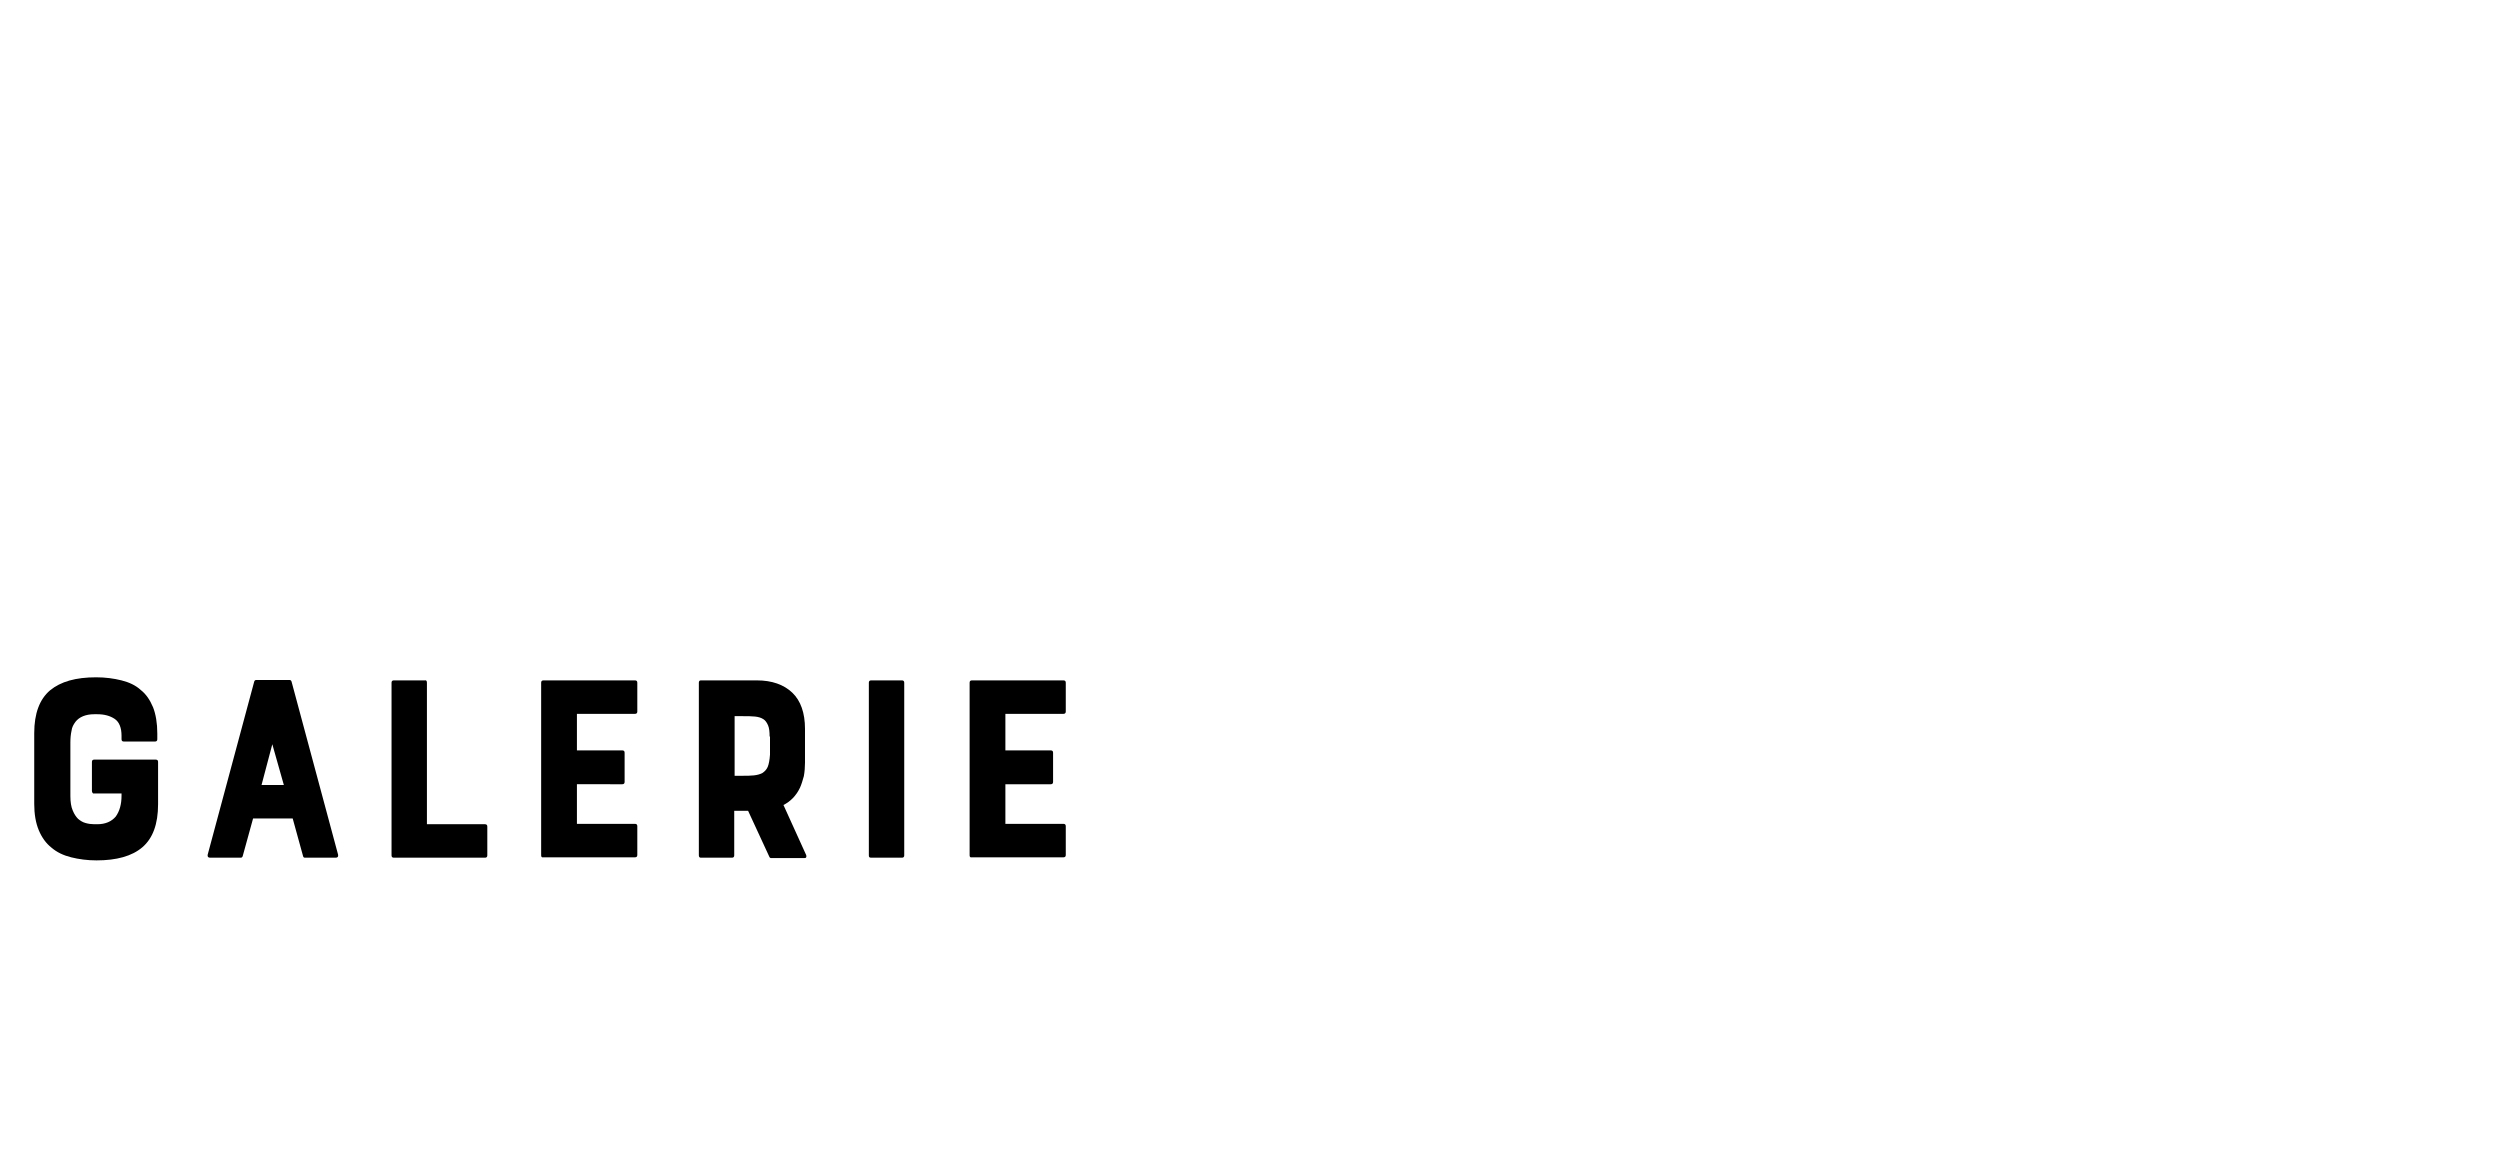 <?xml version="1.0" encoding="utf-8"?>
<!-- Generator: Adobe Illustrator 26.0.2, SVG Export Plug-In . SVG Version: 6.00 Build 0)  -->
<svg version="1.1" id="Ebene_1" xmlns="http://www.w3.org/2000/svg" xmlns:xlink="http://www.w3.org/1999/xlink" x="0px" y="0px"
	 viewBox="0 0 650 300" style="enable-background:new 0 0 650 300;" xml:space="preserve">
<style type="text/css">
	.st0{display:none;}
	.st1{display:inline;}
</style>
<g id="Links" class="st0">
	<g class="st1">
		<path d="M19.2,177.5v36.8h15.1c0.4,0,0.6,0.2,0.6,0.6v7.5c0,0.4-0.2,0.6-0.6,0.6H10.6c-0.4,0-0.6-0.2-0.6-0.6v-44.9
			c0-0.4,0.2-0.6,0.6-0.6h8C19,176.8,19.2,177,19.2,177.5z"/>
		<path d="M48.9,222.4v-44.9c0-0.4,0.2-0.6,0.6-0.6h8c0.4,0,0.6,0.2,0.6,0.6v44.9c0,0.4-0.2,0.6-0.6,0.6h-8
			C49.1,223,48.9,222.8,48.9,222.4z"/>
		<path d="M94.9,176.8h8.1c0.4,0,0.6,0.2,0.6,0.6v44.9c0,0.4-0.2,0.6-0.6,0.6h-7.8c-0.3,0-0.5-0.1-0.6-0.4l-10.2-23v22.8
			c0,0.4-0.2,0.6-0.6,0.6h-8c-0.4,0-0.6-0.2-0.6-0.6v-44.9c0-0.4,0.2-0.6,0.6-0.6H84c0.2,0,0.4,0.1,0.5,0.4l9.8,22.6v-22.3
			C94.3,177,94.5,176.8,94.9,176.8z"/>
		<path d="M150.9,177.1c0.1,0.2,0.1,0.4,0,0.7l-11,15.2l11.6,29.3c0.1,0.2,0.1,0.4,0,0.5c-0.1,0.2-0.3,0.2-0.5,0.2h-9.5
			c-0.3,0-0.4-0.1-0.5-0.4l-7.3-20.9l-3.6,4.9v15.8c0,0.4-0.2,0.6-0.6,0.6h-8c-0.4,0-0.6-0.2-0.6-0.6v-44.9c0-0.4,0.2-0.6,0.6-0.6h8
			c0.4,0,0.6,0.2,0.6,0.6V192l11-14.8c0.1-0.2,0.3-0.3,0.6-0.3h8.7C150.6,176.8,150.8,176.9,150.9,177.1z"/>
		<path d="M181.6,194.7c1.3,0.7,2.7,1.4,4.1,2.2c1.4,0.8,2.8,1.8,4,2.9c1.2,1.1,2.2,2.4,3,3.8s1.2,3,1.2,4.8c0,0.5,0,1.1-0.1,1.9
			c-0.1,0.7-0.2,1.6-0.4,2.4c-0.2,0.9-0.5,1.8-0.8,2.7c-0.4,0.9-0.8,1.8-1.4,2.6c-2.6,3.8-6.6,5.7-12.2,5.7c-1.5,0-3-0.2-4.5-0.6
			s-3-0.9-4.4-1.7s-2.6-1.7-3.7-2.9c-1.1-1.2-1.9-2.6-2.4-4.2c-0.1-0.2,0-0.4,0.2-0.6l6.4-5.5c0.4-0.3,0.7-0.2,0.9,0.1
			c0.1,0.2,0.2,0.4,0.3,0.7s0.3,0.6,0.5,0.9c0.5,1.1,1.4,2.1,2.5,3c1.2,0.9,2.4,1.4,3.8,1.4c0.6,0,1.1-0.1,1.7-0.2
			c0.6-0.2,1.1-0.4,1.6-0.8c0.5-0.4,0.9-0.8,1.3-1.4c0.3-0.6,0.5-1.3,0.5-2.1s-0.2-1.5-0.7-2.2s-1.1-1.2-1.8-1.7s-1.5-0.9-2.3-1.3
			c-0.8-0.4-1.6-0.7-2.3-0.9c-1.6-0.7-3.2-1.4-4.7-2.2c-1.6-0.8-3-1.8-4.4-3c-2.8-2.7-4.3-5.7-4.3-9.1c0-2.2,0.5-4.1,1.4-5.7
			c0.9-1.6,2.1-3,3.6-4.1s3.2-1.9,5-2.5c1.9-0.6,3.8-0.8,5.7-0.8c6,0,10.5,3.1,13.4,9.4c0.1,0.3,0.1,0.6-0.2,0.8l-6.2,4.3
			c-0.2,0.1-0.5,0.1-0.7-0.2c-1.2-1.7-2.4-3-3.5-3.8s-2.4-1.2-3.8-1.2c-0.4,0-0.8,0-1.4,0.1c-0.6,0.1-1.1,0.3-1.6,0.5
			s-1,0.5-1.3,0.9c-0.4,0.4-0.6,0.9-0.6,1.6c0,0.8,0.3,1.5,0.9,2.1c0.6,0.6,1.4,1.2,2.3,1.6c0.9,0.5,1.9,0.9,2.8,1.3
			C180,194,180.9,194.3,181.6,194.7z"/>
	</g>
</g>
<g id="Kontakt" class="st0">
	<g class="st1">
		<path d="M40,177.1c0.1,0.2,0.1,0.4,0,0.7L29,193l11.6,29.3c0.1,0.2,0.1,0.4,0,0.5c-0.1,0.2-0.3,0.2-0.5,0.2h-9.5
			c-0.3,0-0.4-0.1-0.5-0.4l-7.3-20.9l-3.6,4.9v15.8c0,0.4-0.2,0.6-0.6,0.6h-8c-0.4,0-0.6-0.2-0.6-0.6v-44.9c0-0.4,0.2-0.6,0.6-0.6h8
			c0.4,0,0.6,0.2,0.6,0.6V192l11-14.8c0.1-0.2,0.3-0.3,0.6-0.3h8.7C39.7,176.8,39.9,176.9,40,177.1z"/>
		<path d="M70.1,176.2c6,0,10.3,1.4,12.9,4.2c2.1,2.2,3.1,5.7,3.1,10.3v18.4c0,4.8-1,8.2-3.1,10.4c-1.4,1.4-3.1,2.5-5.2,3.1
			c-2.1,0.7-4.7,1.1-7.7,1.1c-3.1,0-5.7-0.4-7.8-1.1c-2.1-0.7-3.8-1.8-5.1-3.1c-1-1.1-1.8-2.5-2.3-4.2s-0.8-3.8-0.8-6.2v-18.4
			c0-4.6,1.1-8,3.1-10.4c1.4-1.4,3.1-2.5,5.2-3.1C64.4,176.5,67,176.2,70.1,176.2z M76.8,193c0-1.5-0.2-2.8-0.6-3.7
			c-0.4-1-0.9-1.7-1.5-2.3s-1.3-0.9-2-1.1c-0.7-0.2-1.5-0.3-2.2-0.3h-0.8c-2.2,0-3.8,0.7-4.8,2s-1.4,3.1-1.4,5.4v14
			c0,1.5,0.2,2.8,0.6,3.8c0.4,1,0.9,1.7,1.4,2.3c0.6,0.5,1.2,0.9,2,1.1c0.7,0.2,1.5,0.3,2.2,0.3h0.8c2.2,0,3.8-0.7,4.8-2.1
			c1-1.4,1.5-3.2,1.5-5.4V193z"/>
		<path d="M122.3,176.8h8.1c0.4,0,0.6,0.2,0.6,0.6v44.9c0,0.4-0.2,0.6-0.6,0.6h-7.8c-0.3,0-0.5-0.1-0.6-0.4l-10.2-23v22.8
			c0,0.4-0.2,0.6-0.6,0.6h-8c-0.4,0-0.6-0.2-0.6-0.6v-44.9c0-0.4,0.2-0.6,0.6-0.6h8.3c0.2,0,0.4,0.1,0.5,0.4l9.8,22.6v-22.3
			C121.6,177,121.8,176.8,122.3,176.8z"/>
		<path d="M144.9,184.9v-7.5c0-0.4,0.2-0.6,0.6-0.6h29.2c0.4,0,0.6,0.2,0.6,0.6v7.5c0,0.4-0.2,0.6-0.6,0.6h-9.9v36.8
			c0,0.4-0.2,0.6-0.6,0.6h-8.1c-0.4,0-0.6-0.2-0.6-0.6v-36.8h-9.9C145.2,185.6,144.9,185.4,144.9,184.9z"/>
		<path d="M195.3,177.2c0.1-0.3,0.3-0.4,0.5-0.4h8.7c0.2,0,0.4,0.1,0.5,0.4l12.1,45c0.1,0.5-0.1,0.8-0.6,0.8h-8
			c-0.3,0-0.4-0.1-0.5-0.4l-2.7-9.8h-10.2l-2.7,9.8c-0.1,0.3-0.3,0.4-0.5,0.4h-8c-0.5,0-0.7-0.3-0.6-0.8L195.3,177.2z M203.1,204.1
			l-3-10.6l-2.8,10.6H203.1z"/>
		<path d="M261,177.1c0.1,0.2,0.1,0.4,0,0.7L250,193l11.6,29.3c0.1,0.2,0.1,0.4,0,0.5c-0.1,0.2-0.3,0.2-0.5,0.2h-9.5
			c-0.3,0-0.4-0.1-0.5-0.4l-7.3-20.9l-3.6,4.9v15.8c0,0.4-0.2,0.6-0.6,0.6h-8c-0.4,0-0.6-0.2-0.6-0.6v-44.9c0-0.4,0.2-0.6,0.6-0.6h8
			c0.4,0,0.6,0.2,0.6,0.6V192l11-14.8c0.1-0.2,0.3-0.3,0.6-0.3h8.7C260.7,176.8,260.9,176.9,261,177.1z"/>
		<path d="M272.6,184.9v-7.5c0-0.4,0.2-0.6,0.6-0.6h29.2c0.4,0,0.6,0.2,0.6,0.6v7.5c0,0.4-0.2,0.6-0.6,0.6h-9.9v36.8
			c0,0.4-0.2,0.6-0.6,0.6h-8.1c-0.4,0-0.6-0.2-0.6-0.6v-36.8h-9.9C272.8,185.6,272.6,185.4,272.6,184.9z"/>
	</g>
</g>
<g id="Galerie">
	<g>
		<path d="M23.9,205.6v-7.5c0-0.4,0.2-0.6,0.6-0.6h16c0.4,0,0.6,0.2,0.6,0.6v11c0,5.2-1.4,8.9-4.1,11.2c-2.7,2.3-6.7,3.4-11.9,3.4
			c-2.4,0-4.6-0.3-6.6-0.8s-3.7-1.3-5.1-2.5c-1.4-1.1-2.5-2.6-3.3-4.5s-1.2-4.2-1.2-6.9v-18.4c0-5.1,1.4-8.8,4.1-11.1
			c2.8-2.3,6.7-3.4,12-3.4c2.4,0,4.6,0.3,6.6,0.8s3.7,1.3,5,2.5c1.4,1.1,2.4,2.6,3.2,4.5c0.7,1.8,1.1,4.1,1.1,6.8v1.5
			c0,0.4-0.2,0.6-0.6,0.6h-8.1c-0.4,0-0.6-0.2-0.6-0.6v-0.9c0-2.1-0.6-3.6-1.8-4.4c-1.2-0.8-2.7-1.2-4.5-1.2h-0.8
			c-2.2,0-3.9,0.7-4.9,2c-0.5,0.7-0.9,1.4-1,2.3c-0.2,0.9-0.3,1.9-0.3,3.1V207c0,1.5,0.2,2.8,0.6,3.7c0.4,1,0.9,1.7,1.4,2.2
			c0.6,0.5,1.2,0.9,2,1.1c0.7,0.2,1.5,0.3,2.2,0.3h0.8c2.1,0,3.7-0.7,4.8-2c1-1.4,1.5-3.2,1.5-5.4v-0.6h-7.4
			C24.1,206.2,23.9,206,23.9,205.6z"/>
		<path d="M66.1,177.2c0.1-0.3,0.3-0.4,0.5-0.4h8.7c0.2,0,0.4,0.1,0.5,0.4l12.1,45c0.1,0.5-0.1,0.8-0.6,0.8h-8
			c-0.3,0-0.4-0.1-0.5-0.4l-2.7-9.8H65.8l-2.7,9.8c-0.1,0.3-0.3,0.4-0.5,0.4h-8c-0.5,0-0.7-0.3-0.6-0.8L66.1,177.2z M73.8,204.1
			l-3-10.6L68,204.1H73.8z"/>
		<path d="M111,177.5v36.8h15.1c0.4,0,0.6,0.2,0.6,0.6v7.5c0,0.4-0.2,0.6-0.6,0.6h-23.7c-0.4,0-0.6-0.2-0.6-0.6v-44.9
			c0-0.4,0.2-0.6,0.6-0.6h8C110.8,176.8,111,177,111,177.5z"/>
		<path d="M140.7,222.4v-44.9c0-0.4,0.2-0.6,0.6-0.6h23.8c0.4,0,0.6,0.2,0.6,0.6v7.5c0,0.4-0.2,0.6-0.6,0.6H150v9.5h11.8
			c0.4,0,0.6,0.2,0.6,0.6v7.6c0,0.4-0.2,0.6-0.6,0.6H150v10.3h15.1c0.4,0,0.6,0.2,0.6,0.6v7.5c0,0.4-0.2,0.6-0.6,0.6h-23.8
			C140.9,223,140.7,222.8,140.7,222.4z"/>
		<path d="M208,204.8c-1,2.1-2.5,3.6-4.3,4.5l5.9,13c0.1,0.2,0.1,0.4,0,0.6c-0.1,0.2-0.3,0.2-0.5,0.2h-8.6c-0.2,0-0.4-0.1-0.5-0.4
			l-5.5-11.9h-3.6v11.6c0,0.4-0.2,0.6-0.6,0.6h-8.1c-0.3,0-0.5-0.2-0.5-0.6v-44.9c0-0.4,0.2-0.6,0.5-0.6h14.6c3.9,0,7,1.1,9.2,3.2
			c2.2,2.1,3.3,5.3,3.3,9.4v8.8c0,1.2-0.1,2.4-0.3,3.5C208.7,202.9,208.4,203.9,208,204.8z M200.1,191.5c0-1.2-0.1-2.2-0.4-2.9
			c-0.3-0.7-0.7-1.3-1.2-1.6c-0.6-0.4-1.3-0.6-2.2-0.7c-0.9-0.1-2-0.1-3.3-0.1h-2v15.5h2c1.1,0,2.1,0,3-0.1s1.6-0.3,2.2-0.6
			c0.6-0.4,1.1-0.9,1.4-1.6c0.3-0.7,0.5-1.8,0.6-3.2v-4.7H200.1z"/>
		<path d="M225.9,222.4v-44.9c0-0.4,0.2-0.6,0.6-0.6h8c0.4,0,0.6,0.2,0.6,0.6v44.9c0,0.4-0.2,0.6-0.6,0.6h-8
			C226,223,225.9,222.8,225.9,222.4z"/>
		<path d="M252.1,222.4v-44.9c0-0.4,0.2-0.6,0.6-0.6h23.8c0.4,0,0.6,0.2,0.6,0.6v7.5c0,0.4-0.2,0.6-0.6,0.6h-15.1v9.5h11.8
			c0.4,0,0.6,0.2,0.6,0.6v7.6c0,0.4-0.2,0.6-0.6,0.6h-11.8v10.3h15.1c0.4,0,0.6,0.2,0.6,0.6v7.5c0,0.4-0.2,0.6-0.6,0.6h-23.8
			C252.3,223,252.1,222.8,252.1,222.4z"/>
	</g>
</g>
<g id="News" class="st0">
	<g class="st1">
		<path d="M29.7,176.8h8.1c0.4,0,0.6,0.2,0.6,0.6v44.9c0,0.4-0.2,0.6-0.6,0.6H30c-0.3,0-0.5-0.1-0.6-0.4l-10.2-23v22.8
			c0,0.4-0.2,0.6-0.6,0.6h-8c-0.4,0-0.6-0.2-0.6-0.6v-44.9c0-0.4,0.2-0.6,0.6-0.6h8.3c0.2,0,0.4,0.1,0.5,0.4l9.8,22.6v-22.3
			C29.1,177,29.3,176.8,29.7,176.8z"/>
		<path d="M55.8,222.4v-44.9c0-0.4,0.2-0.6,0.6-0.6h23.8c0.4,0,0.6,0.2,0.6,0.6v7.5c0,0.4-0.2,0.6-0.6,0.6H65v9.5h11.8
			c0.4,0,0.6,0.2,0.6,0.6v7.6c0,0.4-0.2,0.6-0.6,0.6H65v10.3h15.1c0.4,0,0.6,0.2,0.6,0.6v7.5c0,0.4-0.2,0.6-0.6,0.6H56.3
			C55.9,223,55.8,222.8,55.8,222.4z"/>
		<path d="M147,177c0.1,0.1,0.1,0.3,0,0.6l-12,45c-0.1,0.3-0.3,0.4-0.6,0.4h-7.7c-0.3,0-0.5-0.1-0.6-0.4l-4.8-17.7l-6.4,17.8
			c-0.1,0.2-0.3,0.4-0.5,0.4H107c-0.3,0-0.5-0.1-0.6-0.4l-12-45.1c-0.1-0.5,0.1-0.7,0.6-0.7h8c0.2,0,0.4,0.1,0.5,0.4l7.8,29.7
			l5.8-17.6l-3.2-11.8c-0.1-0.2-0.1-0.4,0.1-0.6c0.1-0.1,0.3-0.2,0.5-0.2h8.7c0.3,0,0.5,0.1,0.6,0.4l6.4,28.6l7.7-28.6
			c0.1-0.3,0.3-0.4,0.6-0.4h8C146.7,176.8,146.9,176.9,147,177z"/>
		<path d="M177.9,194.7c1.3,0.7,2.7,1.4,4.1,2.2c1.4,0.8,2.8,1.8,4,2.9c1.2,1.1,2.2,2.4,3,3.8s1.2,3,1.2,4.8c0,0.5,0,1.1-0.1,1.9
			c-0.1,0.7-0.2,1.6-0.4,2.4c-0.2,0.9-0.5,1.8-0.8,2.7c-0.4,0.9-0.8,1.8-1.4,2.6c-2.6,3.8-6.6,5.7-12.2,5.7c-1.5,0-3-0.2-4.5-0.6
			s-3-0.9-4.4-1.7s-2.6-1.7-3.7-2.9c-1.1-1.2-1.9-2.6-2.4-4.2c-0.1-0.2,0-0.4,0.2-0.6l6.4-5.5c0.4-0.3,0.7-0.2,0.9,0.1
			c0.1,0.2,0.2,0.4,0.3,0.7s0.3,0.6,0.5,0.9c0.5,1.1,1.4,2.1,2.5,3c1.2,0.9,2.4,1.4,3.8,1.4c0.6,0,1.1-0.1,1.7-0.2
			c0.6-0.2,1.1-0.4,1.6-0.8c0.5-0.4,0.9-0.8,1.3-1.4c0.3-0.6,0.5-1.3,0.5-2.1s-0.2-1.5-0.7-2.2s-1.1-1.2-1.8-1.7s-1.5-0.9-2.3-1.3
			c-0.8-0.4-1.6-0.7-2.3-0.9c-1.6-0.7-3.2-1.4-4.7-2.2c-1.6-0.8-3-1.8-4.4-3c-2.8-2.7-4.3-5.7-4.3-9.1c0-2.2,0.5-4.1,1.4-5.7
			c0.9-1.6,2.1-3,3.6-4.1s3.2-1.9,5-2.5c1.9-0.6,3.8-0.8,5.7-0.8c6,0,10.5,3.1,13.4,9.4c0.1,0.3,0.1,0.6-0.2,0.8l-6.2,4.3
			c-0.2,0.1-0.5,0.1-0.7-0.2c-1.2-1.7-2.4-3-3.5-3.8s-2.4-1.2-3.8-1.2c-0.4,0-0.8,0-1.4,0.1c-0.6,0.1-1.1,0.3-1.6,0.5
			s-1,0.5-1.3,0.9c-0.4,0.4-0.6,0.9-0.6,1.6c0,0.8,0.3,1.5,0.9,2.1c0.6,0.6,1.4,1.2,2.3,1.6c0.9,0.5,1.9,0.9,2.8,1.3
			C176.4,194,177.2,194.3,177.9,194.7z"/>
	</g>
</g>
<g id="Besucher" class="st0">
	<g class="st1">
		<path d="M36.4,188.8c0,1.4-0.1,2.6-0.3,3.8s-0.6,2.2-1.1,3.1c1.4,1.3,2.3,2.9,2.9,4.9c0.6,2,0.9,4.5,0.9,7.3c0,3-0.3,5.6-1,7.7
			c-0.7,2.1-1.7,3.7-3.1,4.8c-1.4,1.1-2.9,1.8-4.8,2.1c-1.8,0.3-3.7,0.5-5.7,0.5H10.6c-0.4,0-0.6-0.2-0.6-0.6v-44.9
			c0-0.4,0.2-0.6,0.6-0.6h11.2c1.9,0,3.8,0.1,5.6,0.4c1.8,0.2,3.4,0.8,4.8,1.7c1.6,1.1,2.8,2.5,3.4,4.2
			C36.1,184.8,36.4,186.7,36.4,188.8z M19.2,192.3h4.3c1.1,0,2-0.2,2.6-0.7c0.6-0.4,0.9-1.3,0.9-2.5s-0.4-2-1.3-2.5
			c-0.9-0.4-2.1-0.7-3.6-0.7h-2.8v6.4H19.2z M21.9,213.9c1,0,1.9-0.1,2.8-0.3s1.7-0.6,2.4-1.1c0.7-0.5,1.3-1.1,1.7-1.9
			c0.4-0.8,0.6-1.8,0.6-2.9c0-1.7-0.5-3.1-1.6-4.3s-2.5-1.8-4.3-1.8h-4.2v12.2h2.6V213.9z"/>
		<path d="M54.4,222.4v-44.9c0-0.4,0.2-0.6,0.6-0.6h23.8c0.4,0,0.6,0.2,0.6,0.6v7.5c0,0.4-0.2,0.6-0.6,0.6H63.7v9.5h11.8
			c0.4,0,0.6,0.2,0.6,0.6v7.6c0,0.4-0.2,0.6-0.6,0.6H63.7v10.3h15.1c0.4,0,0.6,0.2,0.6,0.6v7.5c0,0.4-0.2,0.6-0.6,0.6H55
			C54.6,223,54.4,222.8,54.4,222.4z"/>
		<path d="M111.2,194.7c1.3,0.7,2.7,1.4,4.1,2.2s2.8,1.8,4,2.9c1.2,1.1,2.2,2.4,3,3.8s1.2,3,1.2,4.8c0,0.5,0,1.1-0.1,1.9
			c-0.1,0.7-0.2,1.6-0.4,2.4c-0.2,0.9-0.5,1.8-0.8,2.7c-0.4,0.9-0.8,1.8-1.4,2.6c-2.6,3.8-6.6,5.7-12.2,5.7c-1.5,0-3-0.2-4.5-0.6
			s-3-0.9-4.4-1.7s-2.6-1.7-3.7-2.9s-1.9-2.6-2.4-4.2c-0.1-0.2,0-0.4,0.2-0.6l6.4-5.5c0.4-0.3,0.7-0.2,0.9,0.1
			c0.1,0.2,0.2,0.4,0.3,0.7c0.1,0.3,0.3,0.6,0.5,0.9c0.5,1.1,1.4,2.1,2.5,3c1.2,0.9,2.4,1.4,3.8,1.4c0.6,0,1.1-0.1,1.7-0.2
			c0.6-0.2,1.1-0.4,1.6-0.8c0.5-0.4,0.9-0.8,1.3-1.4c0.3-0.6,0.5-1.3,0.5-2.1s-0.2-1.5-0.7-2.2s-1.1-1.2-1.8-1.7
			c-0.7-0.5-1.5-0.9-2.3-1.3c-0.8-0.4-1.6-0.7-2.3-0.9c-1.6-0.7-3.2-1.4-4.7-2.2c-1.6-0.8-3-1.8-4.4-3c-2.8-2.7-4.3-5.7-4.3-9.1
			c0-2.2,0.5-4.1,1.4-5.7c0.9-1.6,2.1-3,3.6-4.1s3.2-1.9,5-2.5c1.9-0.6,3.8-0.8,5.7-0.8c6,0,10.5,3.1,13.4,9.4
			c0.1,0.3,0.1,0.6-0.2,0.8l-6.2,4.3c-0.2,0.1-0.5,0.1-0.7-0.2c-1.2-1.7-2.4-3-3.5-3.8s-2.4-1.2-3.8-1.2c-0.4,0-0.8,0-1.4,0.1
			s-1.1,0.3-1.6,0.5s-1,0.5-1.3,0.9c-0.4,0.4-0.6,0.9-0.6,1.6c0,0.8,0.3,1.5,0.9,2.1s1.4,1.2,2.3,1.6c0.9,0.5,1.9,0.9,2.8,1.3
			C109.7,194,110.5,194.3,111.2,194.7z"/>
		<path d="M160.4,177.5c0-0.4,0.2-0.6,0.6-0.6h8c0.4,0,0.6,0.2,0.6,0.6v31.6c0,5.1-1.4,8.8-4.1,11.1c-2.7,2.3-6.7,3.5-11.9,3.5
			c-2.5,0-4.7-0.3-6.7-0.8s-3.7-1.4-5-2.5c-1.4-1.2-2.4-2.7-3.2-4.6c-0.7-1.9-1.1-4.1-1.1-6.8v-31.6c0-0.4,0.2-0.6,0.6-0.6h8
			c0.4,0,0.6,0.2,0.6,0.6v29.4c0,1.5,0.2,2.8,0.6,3.7c0.4,1,0.9,1.7,1.5,2.2s1.3,0.9,2,1.1c0.7,0.2,1.5,0.3,2.2,0.3h0.8
			c2.2,0,3.8-0.7,4.8-2c1-1.4,1.5-3.2,1.5-5.4v-29.2H160.4z"/>
		<path d="M208.4,204.7c0-0.4,0.2-0.6,0.6-0.6h8c0.4,0,0.6,0.2,0.6,0.6v4.4c0,5.2-1.4,8.9-4.1,11.2c-2.7,2.3-6.7,3.4-11.9,3.4
			c-2.4,0-4.6-0.3-6.6-0.8s-3.7-1.3-5.1-2.5c-1.4-1.1-2.5-2.6-3.3-4.5s-1.2-4.2-1.2-6.9v-18.4c0-5.2,1.4-8.9,4.1-11.1
			c2.8-2.2,6.7-3.4,12-3.4c2.5,0,4.7,0.3,6.6,0.8c2,0.5,3.6,1.3,5,2.5c1.4,1.1,2.4,2.6,3.2,4.5c0.7,1.8,1.1,4.1,1.1,6.8v1.5
			c0,0.4-0.2,0.6-0.6,0.6h-8.1c-0.4,0-0.6-0.2-0.6-0.6V191c0-2-0.6-3.4-1.9-4.2c-1.2-0.8-2.7-1.3-4.4-1.3H201c-2.2,0-3.9,0.7-4.9,2
			c-0.5,0.7-0.9,1.4-1,2.3c-0.2,0.9-0.3,1.9-0.3,3.1v13.9c0,1.5,0.2,2.8,0.6,3.7c0.4,1,0.9,1.7,1.5,2.2s1.2,0.9,2,1.1
			c0.7,0.2,1.5,0.3,2.2,0.3h0.8c2.3,0,3.9-0.7,5-2c0.9-1.3,1.4-3.1,1.4-5.4L208.4,204.7L208.4,204.7z"/>
		<path d="M254.2,177.5c0-0.4,0.2-0.6,0.6-0.6h8c0.4,0,0.6,0.2,0.6,0.6v44.9c0,0.4-0.2,0.6-0.6,0.6h-8c-0.4,0-0.6-0.2-0.6-0.6v-18.6
			h-11.3v18.6c0,0.4-0.2,0.6-0.6,0.6h-8c-0.4,0-0.6-0.2-0.6-0.6v-44.9c0-0.4,0.2-0.6,0.6-0.6h8c0.4,0,0.6,0.2,0.6,0.6V195h11.3
			L254.2,177.5L254.2,177.5z"/>
		<path d="M280.7,222.4v-44.9c0-0.4,0.2-0.6,0.6-0.6H305c0.4,0,0.6,0.2,0.6,0.6v7.5c0,0.4-0.2,0.6-0.6,0.6h-15.1v9.5h11.8
			c0.4,0,0.6,0.2,0.6,0.6v7.6c0,0.4-0.2,0.6-0.6,0.6h-11.8v10.3H305c0.4,0,0.6,0.2,0.6,0.6v7.5c0,0.4-0.2,0.6-0.6,0.6h-23.8
			C280.9,223,280.7,222.8,280.7,222.4z"/>
		<path d="M348,204.8c-1,2.1-2.5,3.6-4.3,4.5l5.9,13c0.1,0.2,0.1,0.4,0,0.6c-0.1,0.2-0.3,0.2-0.5,0.2h-8.6c-0.2,0-0.4-0.1-0.5-0.4
			l-5.5-11.9h-3.6v11.6c0,0.4-0.2,0.6-0.6,0.6h-8.1c-0.3,0-0.5-0.2-0.5-0.6v-44.9c0-0.4,0.2-0.6,0.5-0.6h14.6c3.9,0,7,1.1,9.2,3.2
			c2.2,2.1,3.3,5.3,3.3,9.4v8.8c0,1.2-0.1,2.4-0.3,3.5C348.7,202.9,348.4,203.9,348,204.8z M340,191.5c0-1.2-0.1-2.2-0.4-2.9
			s-0.7-1.3-1.2-1.6c-0.6-0.4-1.3-0.6-2.2-0.7c-0.9-0.1-2-0.1-3.3-0.1h-2v15.5h2c1.1,0,2.1,0,3-0.1s1.6-0.3,2.2-0.6
			c0.6-0.4,1.1-0.9,1.4-1.6c0.3-0.7,0.5-1.8,0.6-3.2v-4.7H340z"/>
	</g>
</g>
<g id="Aussteller" class="st0">
	<g class="st1">
		<path d="M21.4,177.2c0.1-0.3,0.3-0.4,0.5-0.4h8.7c0.2,0,0.4,0.1,0.5,0.4l12.1,45c0.1,0.5-0.1,0.8-0.6,0.8h-8
			c-0.3,0-0.4-0.1-0.5-0.4l-2.7-9.8H21.1l-2.7,9.8c-0.1,0.3-0.3,0.4-0.5,0.4h-8c-0.5,0-0.7-0.3-0.6-0.8L21.4,177.2z M29.2,204.1
			l-3-10.6l-2.8,10.6H29.2z"/>
		<path d="M79.4,177.5c0-0.4,0.2-0.6,0.6-0.6h8c0.4,0,0.6,0.2,0.6,0.6v31.6c0,5.1-1.4,8.8-4.1,11.1s-6.7,3.5-11.9,3.5
			c-2.5,0-4.7-0.3-6.7-0.8s-3.7-1.4-5-2.5c-1.4-1.2-2.4-2.7-3.2-4.6c-0.7-1.9-1.1-4.1-1.1-6.8v-31.6c0-0.4,0.2-0.6,0.6-0.6h8
			c0.4,0,0.6,0.2,0.6,0.6v29.4c0,1.5,0.2,2.8,0.6,3.7c0.4,1,0.9,1.7,1.5,2.2s1.3,0.9,2,1.1c0.7,0.2,1.5,0.3,2.2,0.3h0.8
			c2.2,0,3.8-0.7,4.8-2c1-1.4,1.5-3.2,1.5-5.4v-29.2H79.4z"/>
		<path d="M121.2,194.7c1.3,0.7,2.7,1.4,4.1,2.2s2.8,1.8,4,2.9c1.2,1.1,2.2,2.4,3,3.8s1.2,3,1.2,4.8c0,0.5,0,1.1-0.1,1.9
			c-0.1,0.7-0.2,1.6-0.4,2.4c-0.2,0.9-0.5,1.8-0.8,2.7c-0.4,0.9-0.8,1.8-1.4,2.6c-2.6,3.8-6.6,5.7-12.2,5.7c-1.5,0-3-0.2-4.5-0.6
			s-3-0.9-4.4-1.7s-2.6-1.7-3.7-2.9s-1.9-2.6-2.4-4.2c-0.1-0.2,0-0.4,0.2-0.6l6.4-5.5c0.4-0.3,0.7-0.2,0.9,0.1
			c0.1,0.2,0.2,0.4,0.3,0.7c0.1,0.3,0.3,0.6,0.5,0.9c0.5,1.1,1.4,2.1,2.5,3c1.2,0.9,2.4,1.4,3.8,1.4c0.6,0,1.1-0.1,1.7-0.2
			c0.6-0.2,1.1-0.4,1.6-0.8c0.5-0.4,0.9-0.8,1.3-1.4c0.3-0.6,0.5-1.3,0.5-2.1s-0.2-1.5-0.7-2.2s-1.1-1.2-1.8-1.7
			c-0.7-0.5-1.5-0.9-2.3-1.3c-0.8-0.4-1.6-0.7-2.3-0.9c-1.6-0.7-3.2-1.4-4.7-2.2c-1.6-0.8-3-1.8-4.4-3c-2.8-2.7-4.3-5.7-4.3-9.1
			c0-2.2,0.5-4.1,1.4-5.7c0.9-1.6,2.1-3,3.6-4.1s3.2-1.9,5-2.5c1.9-0.6,3.8-0.8,5.7-0.8c6,0,10.5,3.1,13.4,9.4
			c0.1,0.3,0.1,0.6-0.2,0.8l-6.2,4.3c-0.2,0.1-0.5,0.1-0.7-0.2c-1.2-1.7-2.4-3-3.5-3.8s-2.4-1.2-3.8-1.2c-0.4,0-0.8,0-1.4,0.1
			s-1.1,0.3-1.6,0.5s-1,0.5-1.3,0.9c-0.4,0.4-0.6,0.9-0.6,1.6c0,0.8,0.3,1.5,0.9,2.1s1.4,1.2,2.3,1.6c0.9,0.5,1.9,0.9,2.8,1.3
			C119.7,194,120.5,194.3,121.2,194.7z"/>
		<path d="M163.9,194.7c1.3,0.7,2.7,1.4,4.1,2.2c1.4,0.8,2.8,1.8,4,2.9c1.2,1.1,2.2,2.4,3,3.8s1.2,3,1.2,4.8c0,0.5,0,1.1-0.1,1.9
			c-0.1,0.7-0.2,1.6-0.4,2.4c-0.2,0.9-0.5,1.8-0.8,2.7c-0.4,0.9-0.8,1.8-1.4,2.6c-2.6,3.8-6.6,5.7-12.2,5.7c-1.5,0-3-0.2-4.5-0.6
			s-3-0.9-4.4-1.7s-2.6-1.7-3.7-2.9c-1.1-1.2-1.9-2.6-2.4-4.2c-0.1-0.2,0-0.4,0.2-0.6l6.4-5.5c0.4-0.3,0.7-0.2,0.9,0.1
			c0.1,0.2,0.2,0.4,0.3,0.7s0.3,0.6,0.5,0.9c0.5,1.1,1.4,2.1,2.5,3c1.2,0.9,2.4,1.4,3.8,1.4c0.6,0,1.1-0.1,1.7-0.2
			c0.6-0.2,1.1-0.4,1.6-0.8c0.5-0.4,0.9-0.8,1.3-1.4c0.3-0.6,0.5-1.3,0.5-2.1s-0.2-1.5-0.7-2.2s-1.1-1.2-1.8-1.7s-1.5-0.9-2.3-1.3
			c-0.8-0.4-1.6-0.7-2.3-0.9c-1.6-0.7-3.2-1.4-4.7-2.2c-1.6-0.8-3-1.8-4.4-3c-2.8-2.7-4.3-5.7-4.3-9.1c0-2.2,0.5-4.1,1.4-5.7
			c0.9-1.6,2.1-3,3.6-4.1s3.2-1.9,5-2.5c1.9-0.6,3.8-0.8,5.7-0.8c6,0,10.5,3.1,13.4,9.4c0.1,0.3,0.1,0.6-0.2,0.8l-6.2,4.3
			c-0.2,0.1-0.5,0.1-0.7-0.2c-1.2-1.7-2.4-3-3.5-3.8s-2.4-1.2-3.8-1.2c-0.4,0-0.8,0-1.4,0.1c-0.6,0.1-1.1,0.3-1.6,0.5
			s-1,0.5-1.3,0.9c-0.4,0.4-0.6,0.9-0.6,1.6c0,0.8,0.3,1.5,0.9,2.1c0.6,0.6,1.4,1.2,2.3,1.6c0.9,0.5,1.9,0.9,2.8,1.3
			C162.4,194,163.2,194.3,163.9,194.7z"/>
		<path d="M187.5,184.9v-7.5c0-0.4,0.2-0.6,0.6-0.6h29.2c0.4,0,0.6,0.2,0.6,0.6v7.5c0,0.4-0.2,0.6-0.6,0.6h-9.9v36.8
			c0,0.4-0.2,0.6-0.6,0.6h-8.1c-0.4,0-0.6-0.2-0.6-0.6v-36.8h-9.9C187.7,185.6,187.5,185.4,187.5,184.9z"/>
		<path d="M232,222.4v-44.9c0-0.4,0.2-0.6,0.6-0.6h23.8c0.4,0,0.6,0.2,0.6,0.6v7.5c0,0.4-0.2,0.6-0.6,0.6h-15.1v9.5H253
			c0.4,0,0.6,0.2,0.6,0.6v7.6c0,0.4-0.2,0.6-0.6,0.6h-11.8v10.3h15.1c0.4,0,0.6,0.2,0.6,0.6v7.5c0,0.4-0.2,0.6-0.6,0.6h-23.8
			C232.2,223,232,222.8,232,222.4z"/>
		<path d="M282.2,177.5v36.8h15.1c0.4,0,0.6,0.2,0.6,0.6v7.5c0,0.4-0.2,0.6-0.6,0.6h-23.7c-0.4,0-0.6-0.2-0.6-0.6v-44.9
			c0-0.4,0.2-0.6,0.6-0.6h8C281.9,176.8,282.2,177,282.2,177.5z"/>
		<path d="M321.1,177.5v36.8h15.1c0.4,0,0.6,0.2,0.6,0.6v7.5c0,0.4-0.2,0.6-0.6,0.6h-23.7c-0.4,0-0.6-0.2-0.6-0.6v-44.9
			c0-0.4,0.2-0.6,0.6-0.6h8C320.9,176.8,321.1,177,321.1,177.5z"/>
		<path d="M350.8,222.4v-44.9c0-0.4,0.2-0.6,0.6-0.6h23.8c0.4,0,0.6,0.2,0.6,0.6v7.5c0,0.4-0.2,0.6-0.6,0.6h-15.1v9.5h11.8
			c0.4,0,0.6,0.2,0.6,0.6v7.6c0,0.4-0.2,0.6-0.6,0.6h-11.8v10.3h15.1c0.4,0,0.6,0.2,0.6,0.6v7.5c0,0.4-0.2,0.6-0.6,0.6h-23.8
			C351,223,350.8,222.8,350.8,222.4z"/>
		<path d="M418.1,204.8c-1,2.1-2.5,3.6-4.3,4.5l5.9,13c0.1,0.2,0.1,0.4,0,0.6c-0.1,0.2-0.3,0.2-0.5,0.2h-8.6c-0.2,0-0.4-0.1-0.5-0.4
			l-5.5-11.9H401v11.6c0,0.4-0.2,0.6-0.6,0.6h-8.1c-0.3,0-0.5-0.2-0.5-0.6v-44.9c0-0.4,0.2-0.6,0.5-0.6h14.6c3.9,0,7,1.1,9.2,3.2
			c2.2,2.1,3.3,5.3,3.3,9.4v8.8c0,1.2-0.1,2.4-0.3,3.5C418.8,202.9,418.5,203.9,418.1,204.8z M410.2,191.5c0-1.2-0.1-2.2-0.4-2.9
			s-0.7-1.3-1.2-1.6c-0.6-0.4-1.3-0.6-2.2-0.7c-0.9-0.1-2-0.1-3.3-0.1h-2v15.5h2c1.1,0,2.1,0,3-0.1s1.6-0.3,2.2-0.6
			c0.6-0.4,1.1-0.9,1.4-1.6c0.3-0.7,0.5-1.8,0.6-3.2v-4.7H410.2z"/>
	</g>
</g>
</svg>
